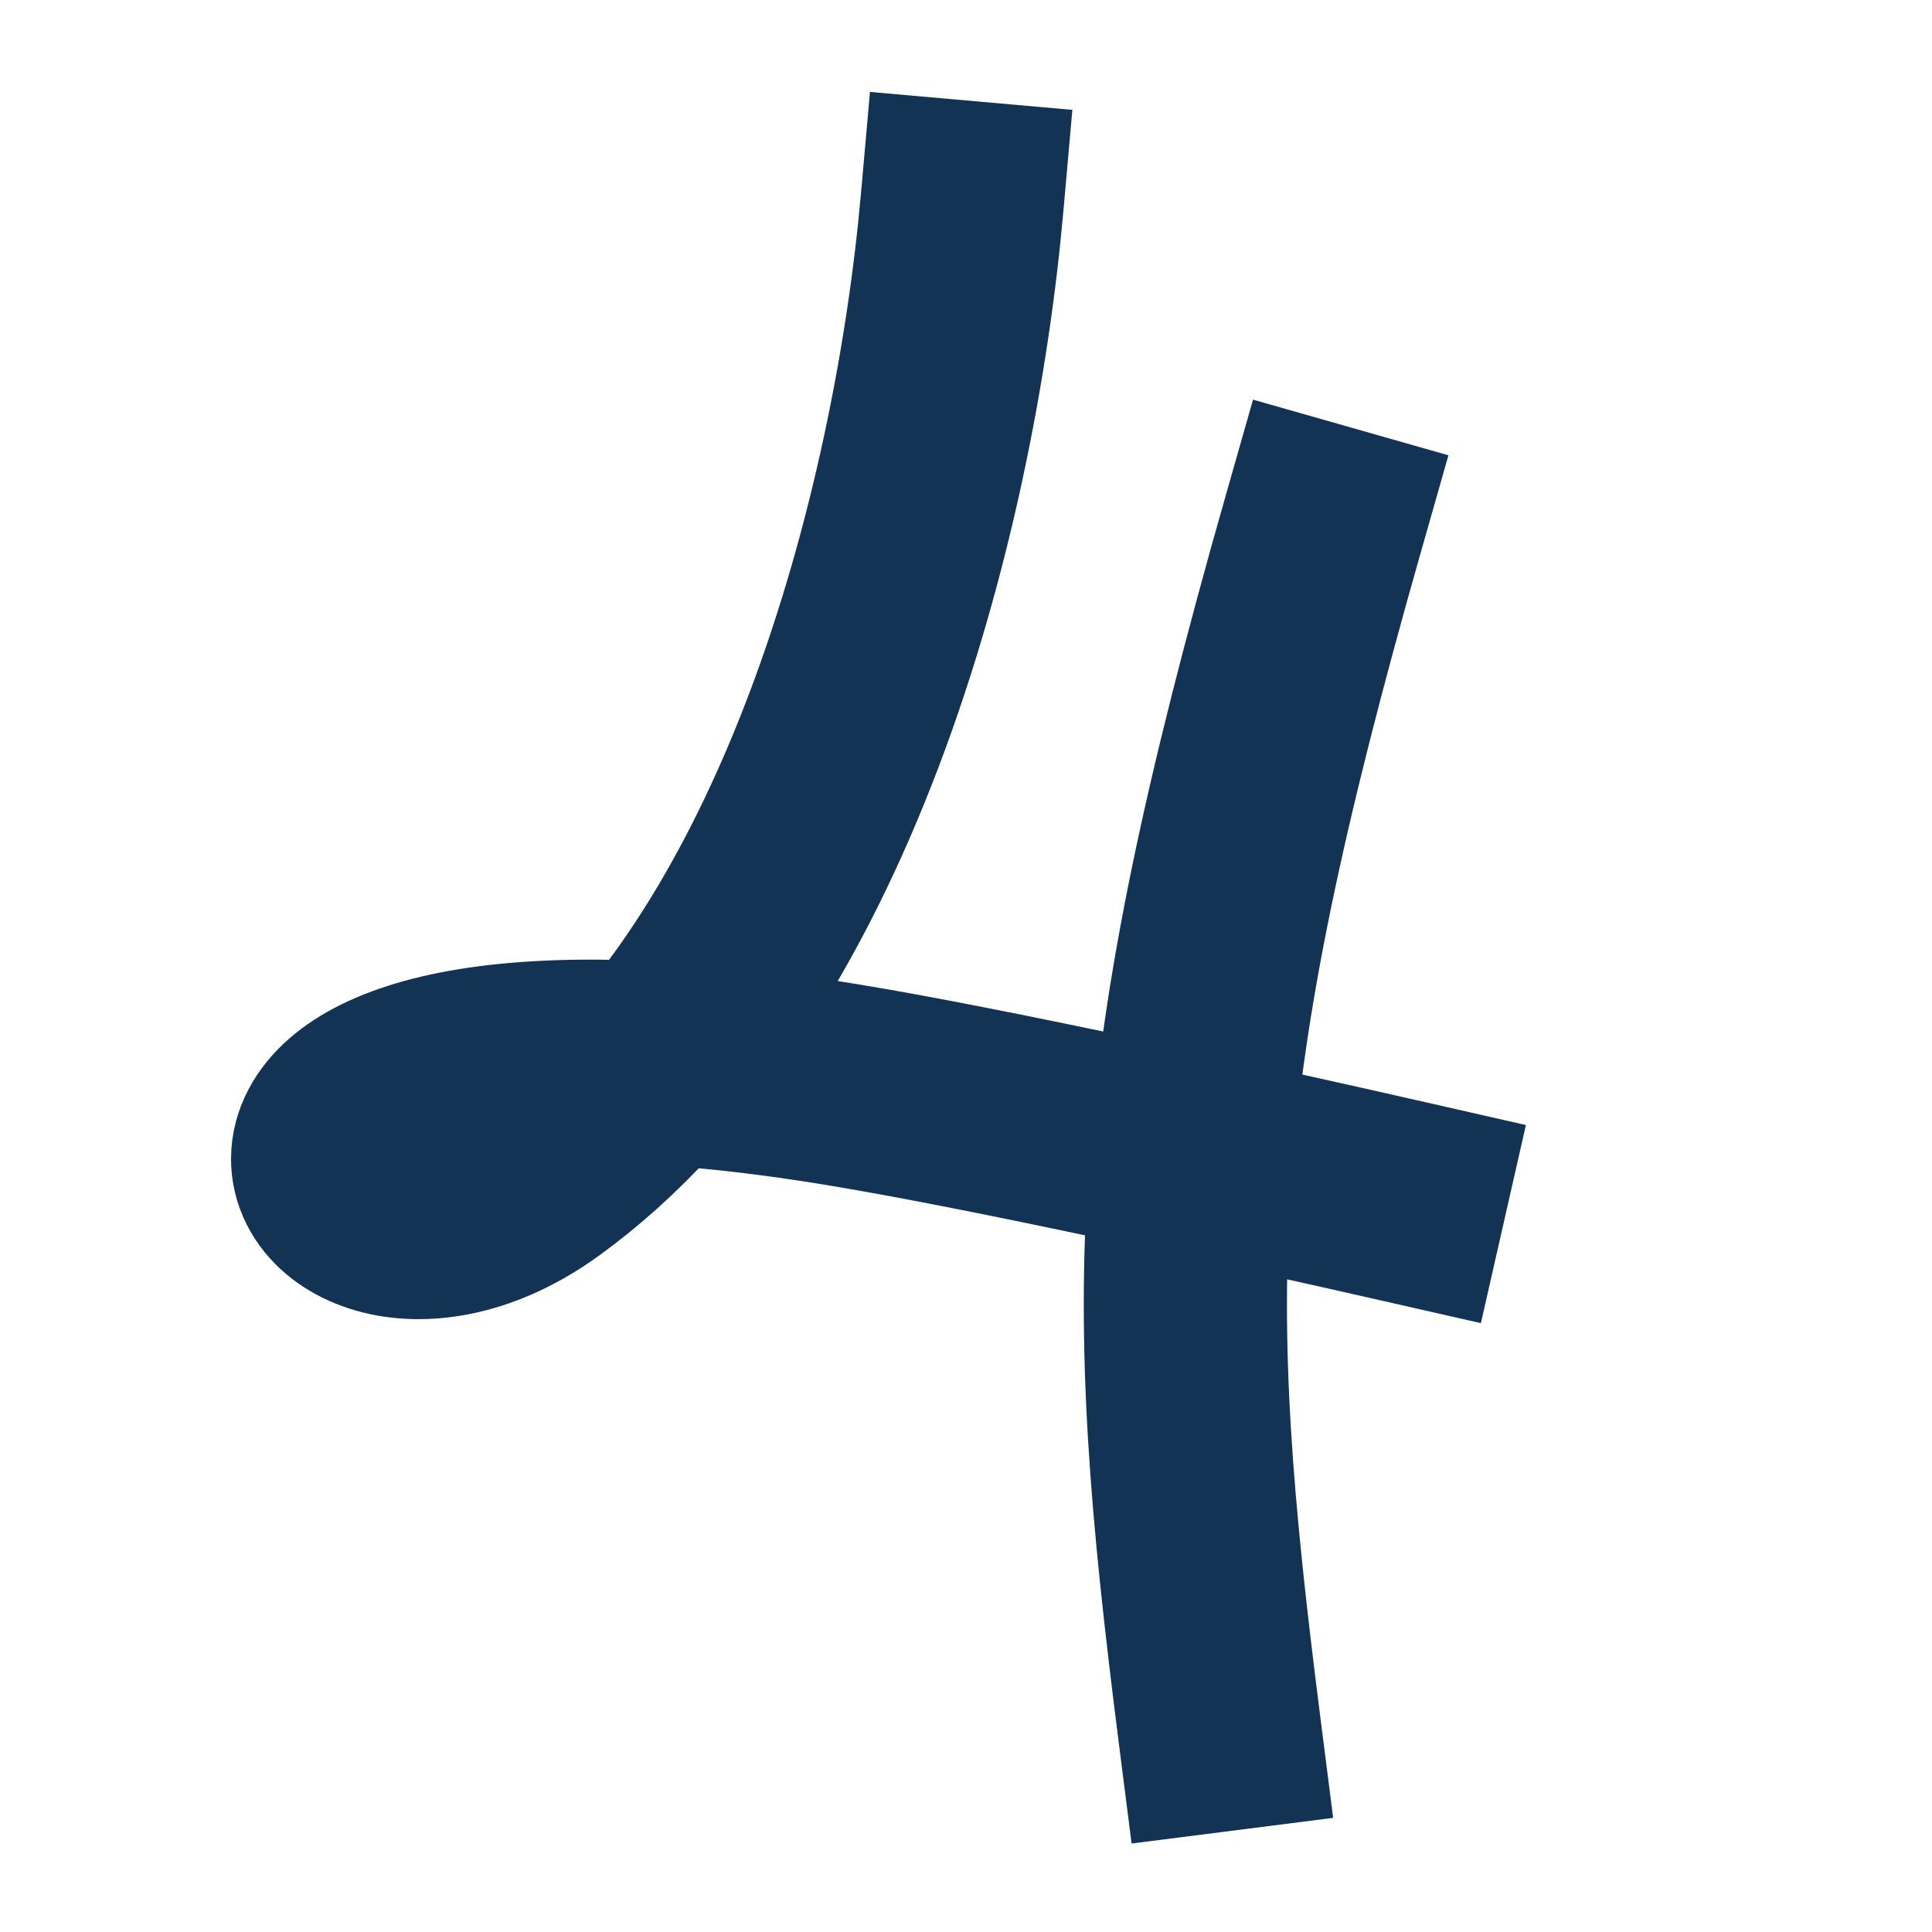 <?xml version="1.0" encoding="UTF-8" standalone="no"?><!DOCTYPE svg PUBLIC "-//W3C//DTD SVG 1.1//EN" "http://www.w3.org/Graphics/SVG/1.1/DTD/svg11.dtd"><svg width="100%" height="100%" viewBox="0 0 60 60" version="1.1" xmlns="http://www.w3.org/2000/svg" xmlns:xlink="http://www.w3.org/1999/xlink" xml:space="preserve" xmlns:serif="http://www.serif.com/" style="fill-rule:evenodd;clip-rule:evenodd;stroke-linecap:square;stroke-linejoin:round;stroke-miterlimit:2;"><rect id="number_4" x="0" y="0" width="60" height="60" style="fill:none;"/><clipPath id="_clip1"><rect x="0" y="0" width="60" height="60"/></clipPath><g clip-path="url(#_clip1)"><g><path d="M41.084,16.31c-4.961,17.422 -4.959,23.674 -3.21,37.414" style="fill:none;stroke:#133354;stroke-width:6.31px;"/><path d="M29.882,6.276c-0.86,9.705 -4.547,23.944 -13.128,30.162c-7.227,5.236 -12.935,-6.439 9.458,-2.744c4.538,0.748 12.466,2.501 17.401,3.622" style="fill:none;stroke:#133354;stroke-width:6.31px;"/></g></g></svg>